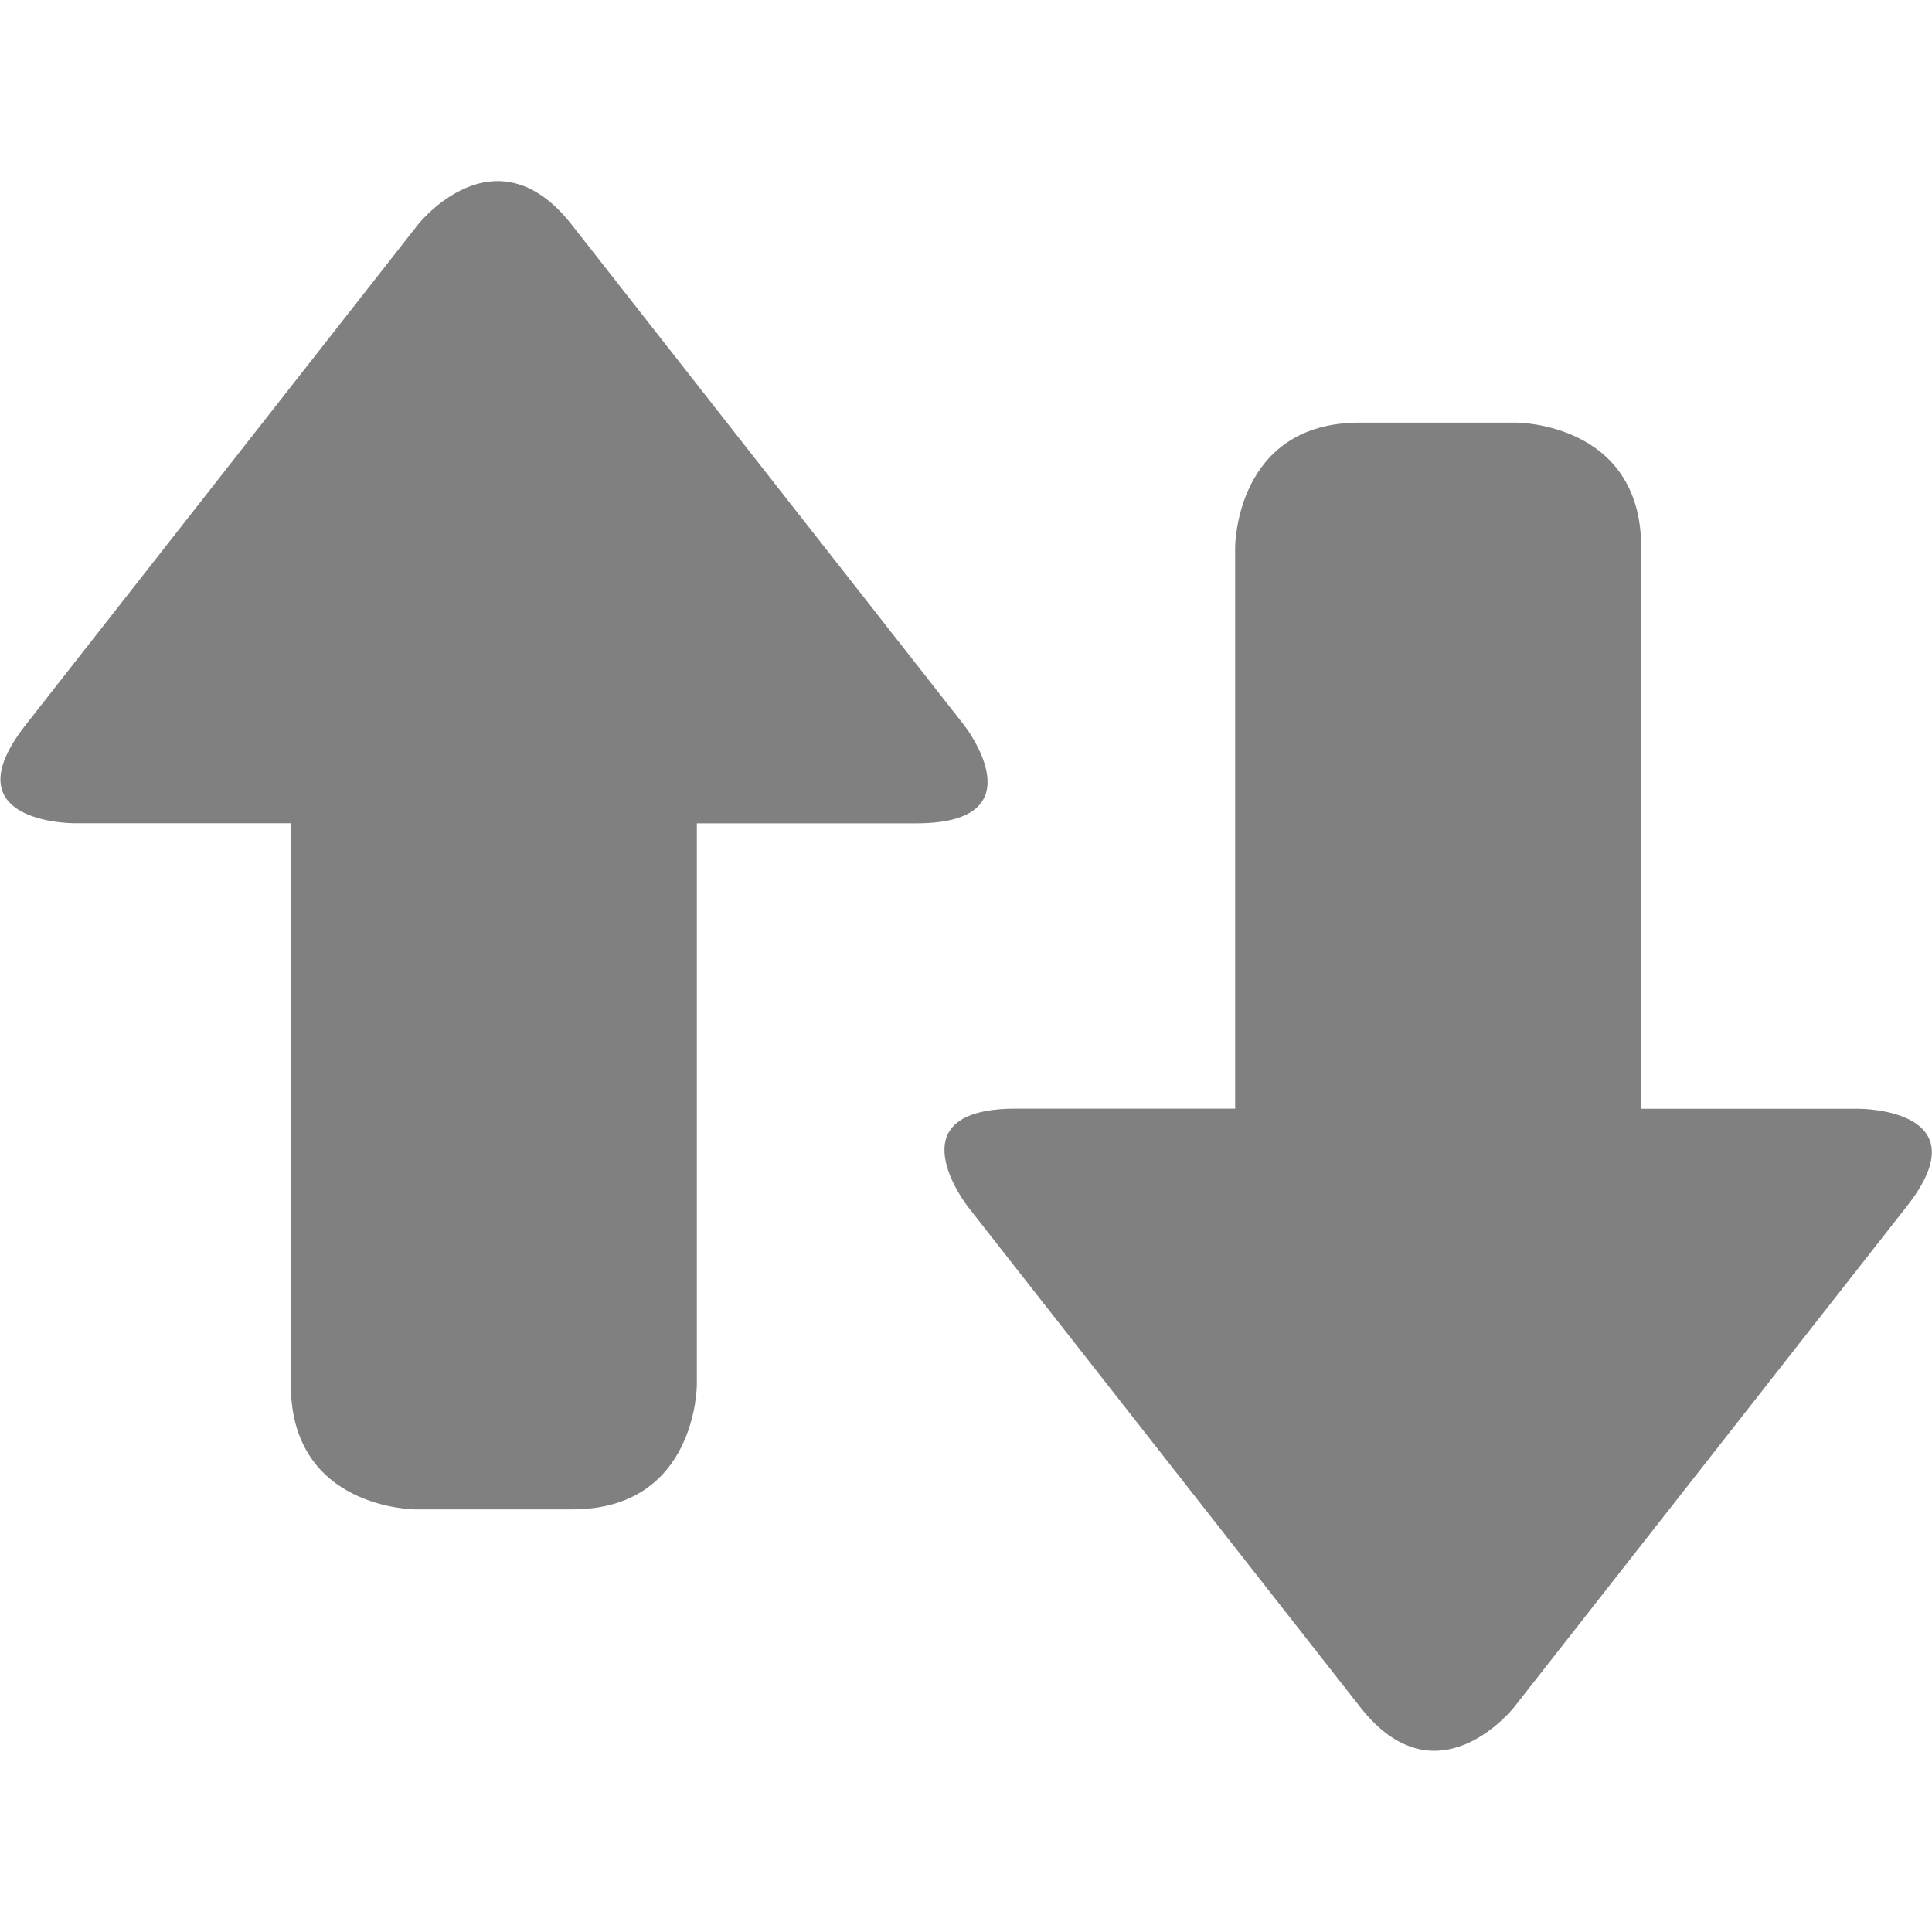 <svg xmlns="http://www.w3.org/2000/svg" viewBox="0 0 320 320" fill="#808080"><path d="M159.69 120.11l-65-82.9c-12.73-16.23-25.47 0-25.47 0l-65 82.9c-12.73 16.24 7.9 16.24 7.9 16.24h36.05v93C48.16 250 68.79 250 68.79 250h26c20.63 0 20.63-20.63 20.63-20.63v-93h36.38c20.61-.02 7.89-16.26 7.89-16.26zM308 183.65h-36.17v-93C271.84 70 251.21 70 251.21 70h-26c-20.63 0-20.63 20.63-20.63 20.63v93h-36.37c-20.62 0-7.9 16.24-7.9 16.24l65 82.9c12.73 16.23 25.47 0 25.47 0l65-82.9c12.8-16.22-7.78-16.22-7.78-16.22z"/></svg>